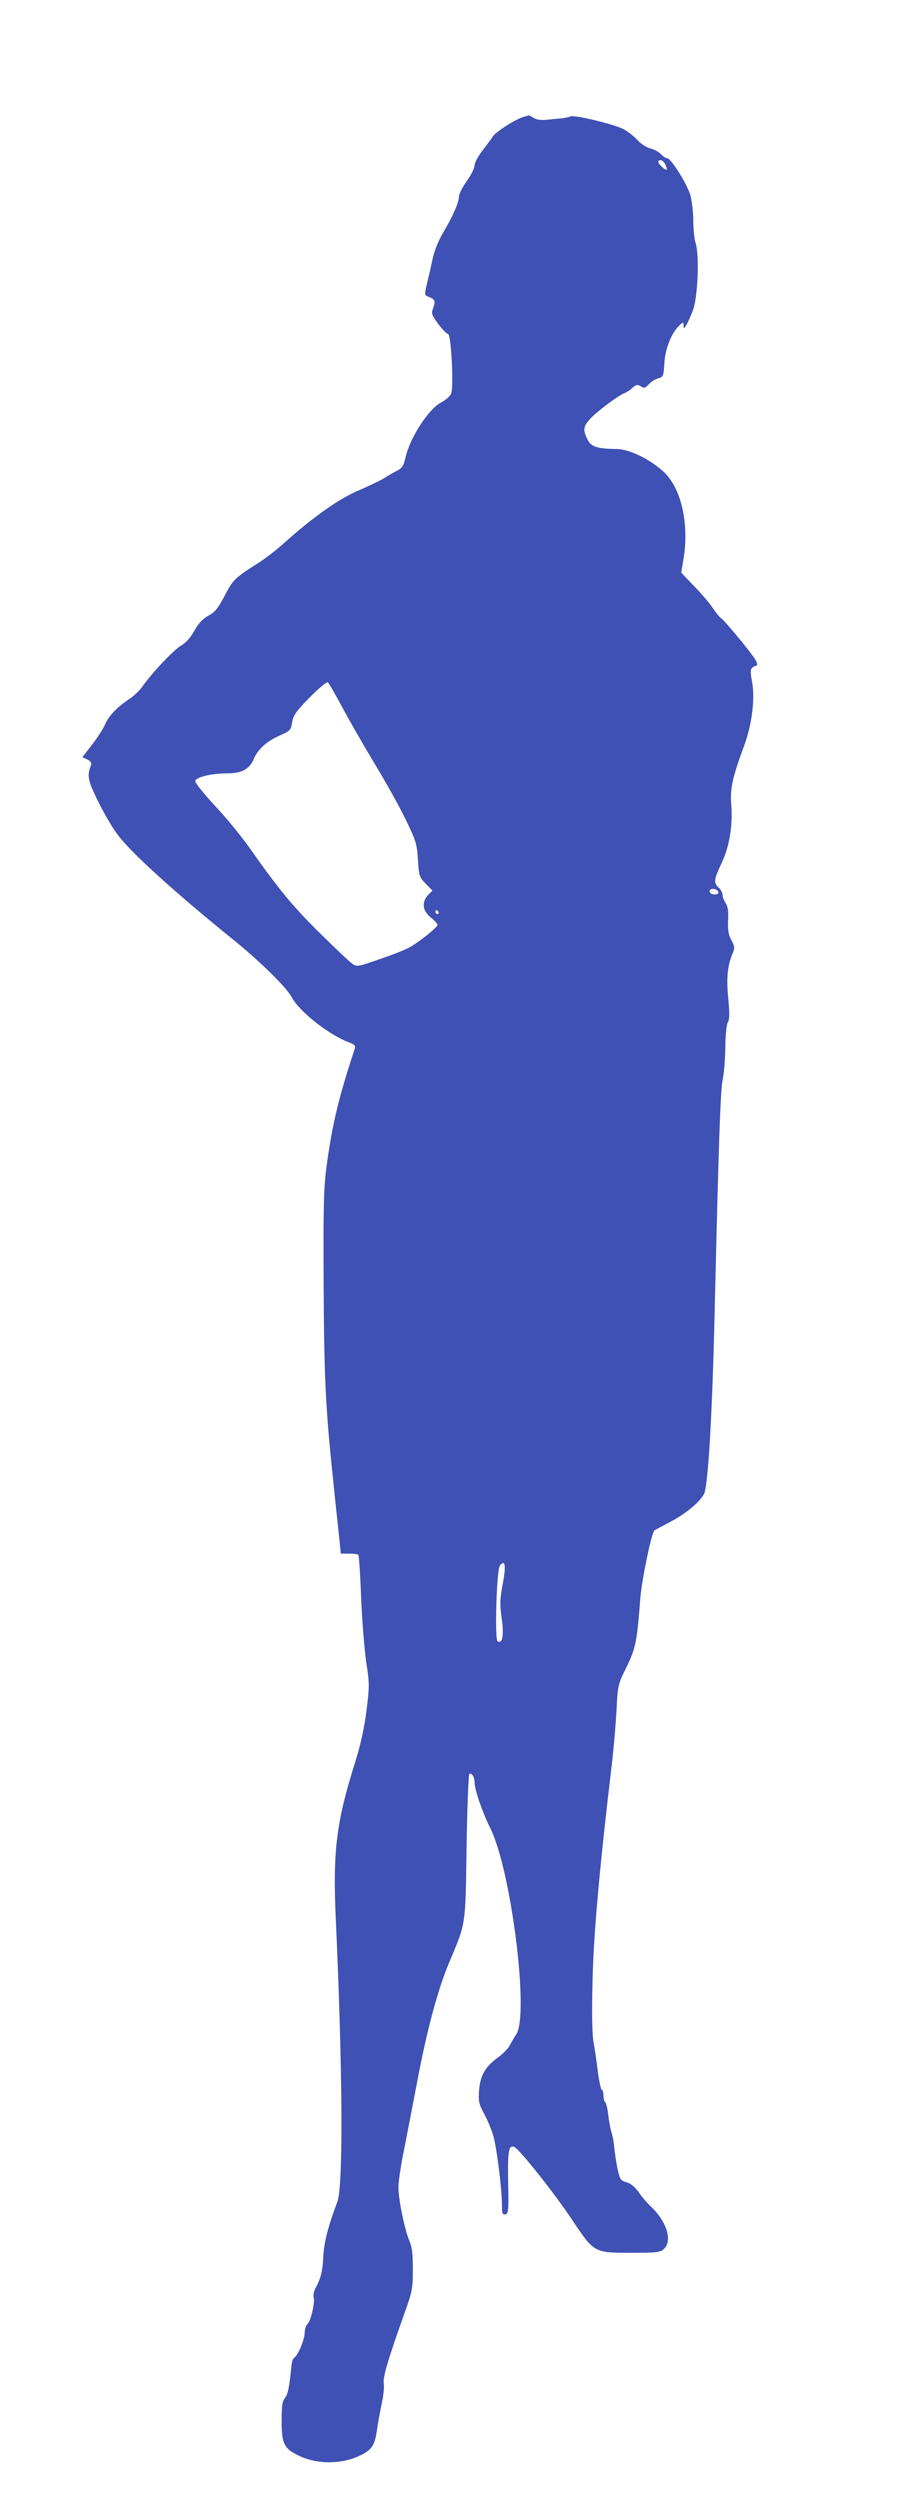 <?xml version="1.0" standalone="no"?>
<!DOCTYPE svg PUBLIC "-//W3C//DTD SVG 20010904//EN"
 "http://www.w3.org/TR/2001/REC-SVG-20010904/DTD/svg10.dtd">
<svg version="1.0" xmlns="http://www.w3.org/2000/svg"
 width="468pt" height="1280pt" viewBox="0 0 468 1280"
 preserveAspectRatio="xMidYMid meet">
<g transform="translate(0,1280) scale(0.1,-0.1)"
fill="#3f51b5" stroke="none">
<path d="M2679 12201 c-44 -14 -147 -80 -157 -102 -2 -4 -23 -32 -47 -64 -26
-32 -45 -68 -45 -82 0 -13 -18 -50 -40 -80 -22 -31 -40 -66 -40 -79 0 -30 -33
-105 -81 -185 -24 -41 -45 -92 -54 -135 -8 -38 -21 -95 -29 -127 -13 -57 -13
-59 9 -67 32 -12 36 -22 23 -57 -11 -28 -8 -35 26 -82 21 -28 43 -51 50 -51
16 0 30 -269 16 -305 -5 -13 -27 -33 -50 -45 -65 -33 -162 -182 -184 -284 -9
-40 -17 -53 -41 -65 -17 -9 -48 -26 -69 -40 -22 -13 -83 -42 -136 -65 -99 -43
-227 -134 -375 -266 -38 -35 -97 -80 -130 -101 -124 -79 -131 -86 -174 -168
-34 -65 -49 -84 -83 -103 -30 -16 -51 -39 -73 -78 -20 -35 -44 -62 -67 -75
-37 -21 -150 -140 -198 -209 -14 -20 -42 -47 -62 -61 -68 -45 -110 -89 -129
-132 -10 -23 -40 -71 -68 -106 l-49 -64 25 -12 c15 -7 23 -17 20 -26 -23 -57
-18 -80 36 -190 30 -60 75 -138 101 -171 69 -92 295 -297 596 -540 134 -109
267 -240 293 -289 40 -76 196 -198 301 -235 20 -8 27 -15 23 -28 -83 -252
-114 -381 -144 -597 -15 -111 -18 -197 -16 -588 2 -493 10 -662 49 -1027 13
-129 28 -266 32 -305 l7 -70 42 0 c23 0 44 -3 48 -6 3 -4 10 -103 14 -220 5
-118 17 -266 26 -329 17 -108 17 -124 2 -245 -11 -89 -29 -171 -56 -260 -99
-313 -117 -459 -102 -802 36 -793 39 -1378 8 -1458 -48 -126 -69 -211 -72
-285 -3 -68 -12 -105 -39 -155 -9 -16 -13 -38 -10 -48 8 -25 -15 -123 -32
-137 -7 -7 -14 -27 -14 -44 0 -34 -34 -116 -52 -127 -7 -4 -13 -20 -15 -36
-11 -113 -18 -151 -34 -171 -14 -18 -17 -42 -17 -119 0 -117 13 -143 95 -180
95 -43 218 -41 313 7 55 28 69 51 80 126 5 38 17 101 25 139 9 39 13 84 10
101 -5 31 20 118 106 359 40 112 43 127 43 225 0 80 -4 114 -17 145 -24 52
-57 214 -57 276 0 27 13 116 30 197 16 81 45 233 65 337 51 271 106 475 163
612 89 211 85 184 91 595 3 201 10 370 14 374 10 11 27 -15 27 -42 0 -38 41
-156 80 -234 107 -213 201 -957 133 -1057 -10 -15 -25 -41 -33 -56 -8 -16 -35
-44 -62 -63 -64 -48 -89 -91 -95 -167 -4 -55 -2 -69 26 -120 17 -32 38 -82 46
-110 18 -59 45 -275 45 -355 0 -46 3 -53 18 -50 15 3 17 18 14 163 -3 161 2
193 31 182 25 -9 205 -236 297 -374 112 -168 112 -168 301 -168 130 0 149 2
168 19 45 41 16 139 -64 216 -21 19 -50 53 -65 76 -19 26 -40 44 -62 50 -30 9
-34 14 -46 69 -7 33 -14 83 -17 111 -2 28 -9 62 -14 75 -4 13 -12 52 -16 87
-4 34 -11 65 -16 68 -5 3 -9 18 -9 35 0 16 -4 29 -9 29 -4 0 -13 42 -20 93 -6
50 -16 119 -22 152 -7 39 -9 148 -5 310 5 237 35 575 101 1130 8 72 18 188 22
259 6 127 7 131 51 220 47 97 54 130 71 356 8 95 57 331 72 344 2 2 37 20 76
41 82 42 156 103 178 146 21 40 43 418 55 959 20 843 29 1116 41 1165 6 28 12
100 13 160 0 64 6 119 13 131 9 15 9 46 2 121 -10 103 -5 165 22 231 12 28 11
36 -6 68 -15 28 -19 52 -17 101 3 46 -1 71 -12 88 -9 14 -16 33 -16 43 0 10
-9 27 -20 37 -27 25 -25 41 15 126 41 86 58 196 49 304 -6 77 8 140 65 293 41
110 58 243 42 330 -12 66 -10 73 24 85 5 2 1 16 -9 32 -29 45 -157 199 -172
208 -7 4 -28 29 -45 55 -18 26 -61 77 -97 113 l-64 67 11 64 c32 186 -11 374
-106 457 -71 63 -172 111 -234 112 -102 1 -132 11 -151 49 -24 49 -22 65 13
104 32 37 145 121 176 133 10 3 28 15 41 27 19 17 26 18 43 8 17 -11 23 -9 42
11 12 13 34 27 48 30 25 6 27 11 31 80 5 76 38 156 79 193 18 16 19 16 19 -2
0 -18 1 -18 14 1 7 11 22 45 34 76 25 68 34 279 14 344 -7 22 -12 74 -12 115
0 41 -7 99 -14 127 -15 57 -100 193 -120 193 -7 0 -21 9 -31 20 -10 11 -35 25
-55 30 -20 5 -51 25 -68 45 -18 19 -49 43 -70 54 -51 26 -251 74 -271 65 -9
-4 -29 -8 -46 -10 -16 -1 -50 -5 -75 -7 -29 -3 -53 0 -67 9 -12 8 -24 14 -25
13 -2 0 -15 -4 -29 -8z m729 -246 c13 -29 6 -32 -20 -8 -21 19 -23 33 -5 33 8
0 19 -11 25 -25z m-1659 -2770 c33 -63 108 -193 166 -290 59 -97 132 -228 163
-293 52 -107 57 -124 62 -204 5 -82 7 -89 39 -122 l35 -36 -22 -23 c-34 -36
-29 -80 13 -114 19 -15 35 -33 35 -39 0 -11 -74 -72 -133 -109 -27 -17 -93
-43 -221 -86 -51 -17 -62 -18 -80 -5 -12 7 -87 78 -167 157 -140 138 -209 221
-368 447 -40 56 -117 150 -172 208 -54 58 -99 114 -99 124 0 20 80 40 162 40
75 0 115 21 137 73 22 52 67 92 138 123 49 22 53 27 59 66 6 36 20 56 90 127
45 46 87 81 92 77 6 -3 37 -58 71 -121z m1929 -952 c2 -8 -5 -13 -17 -13 -21
0 -35 13 -24 24 10 10 36 3 41 -11z m-1433 -103 c3 -5 1 -10 -4 -10 -6 0 -11
5 -11 10 0 6 2 10 4 10 3 0 8 -4 11 -10z m329 -3441 c-15 -81 -15 -106 -5
-177 12 -84 4 -131 -21 -116 -16 10 -5 369 12 389 27 32 32 -2 14 -96z"/>
</g>
</svg>

